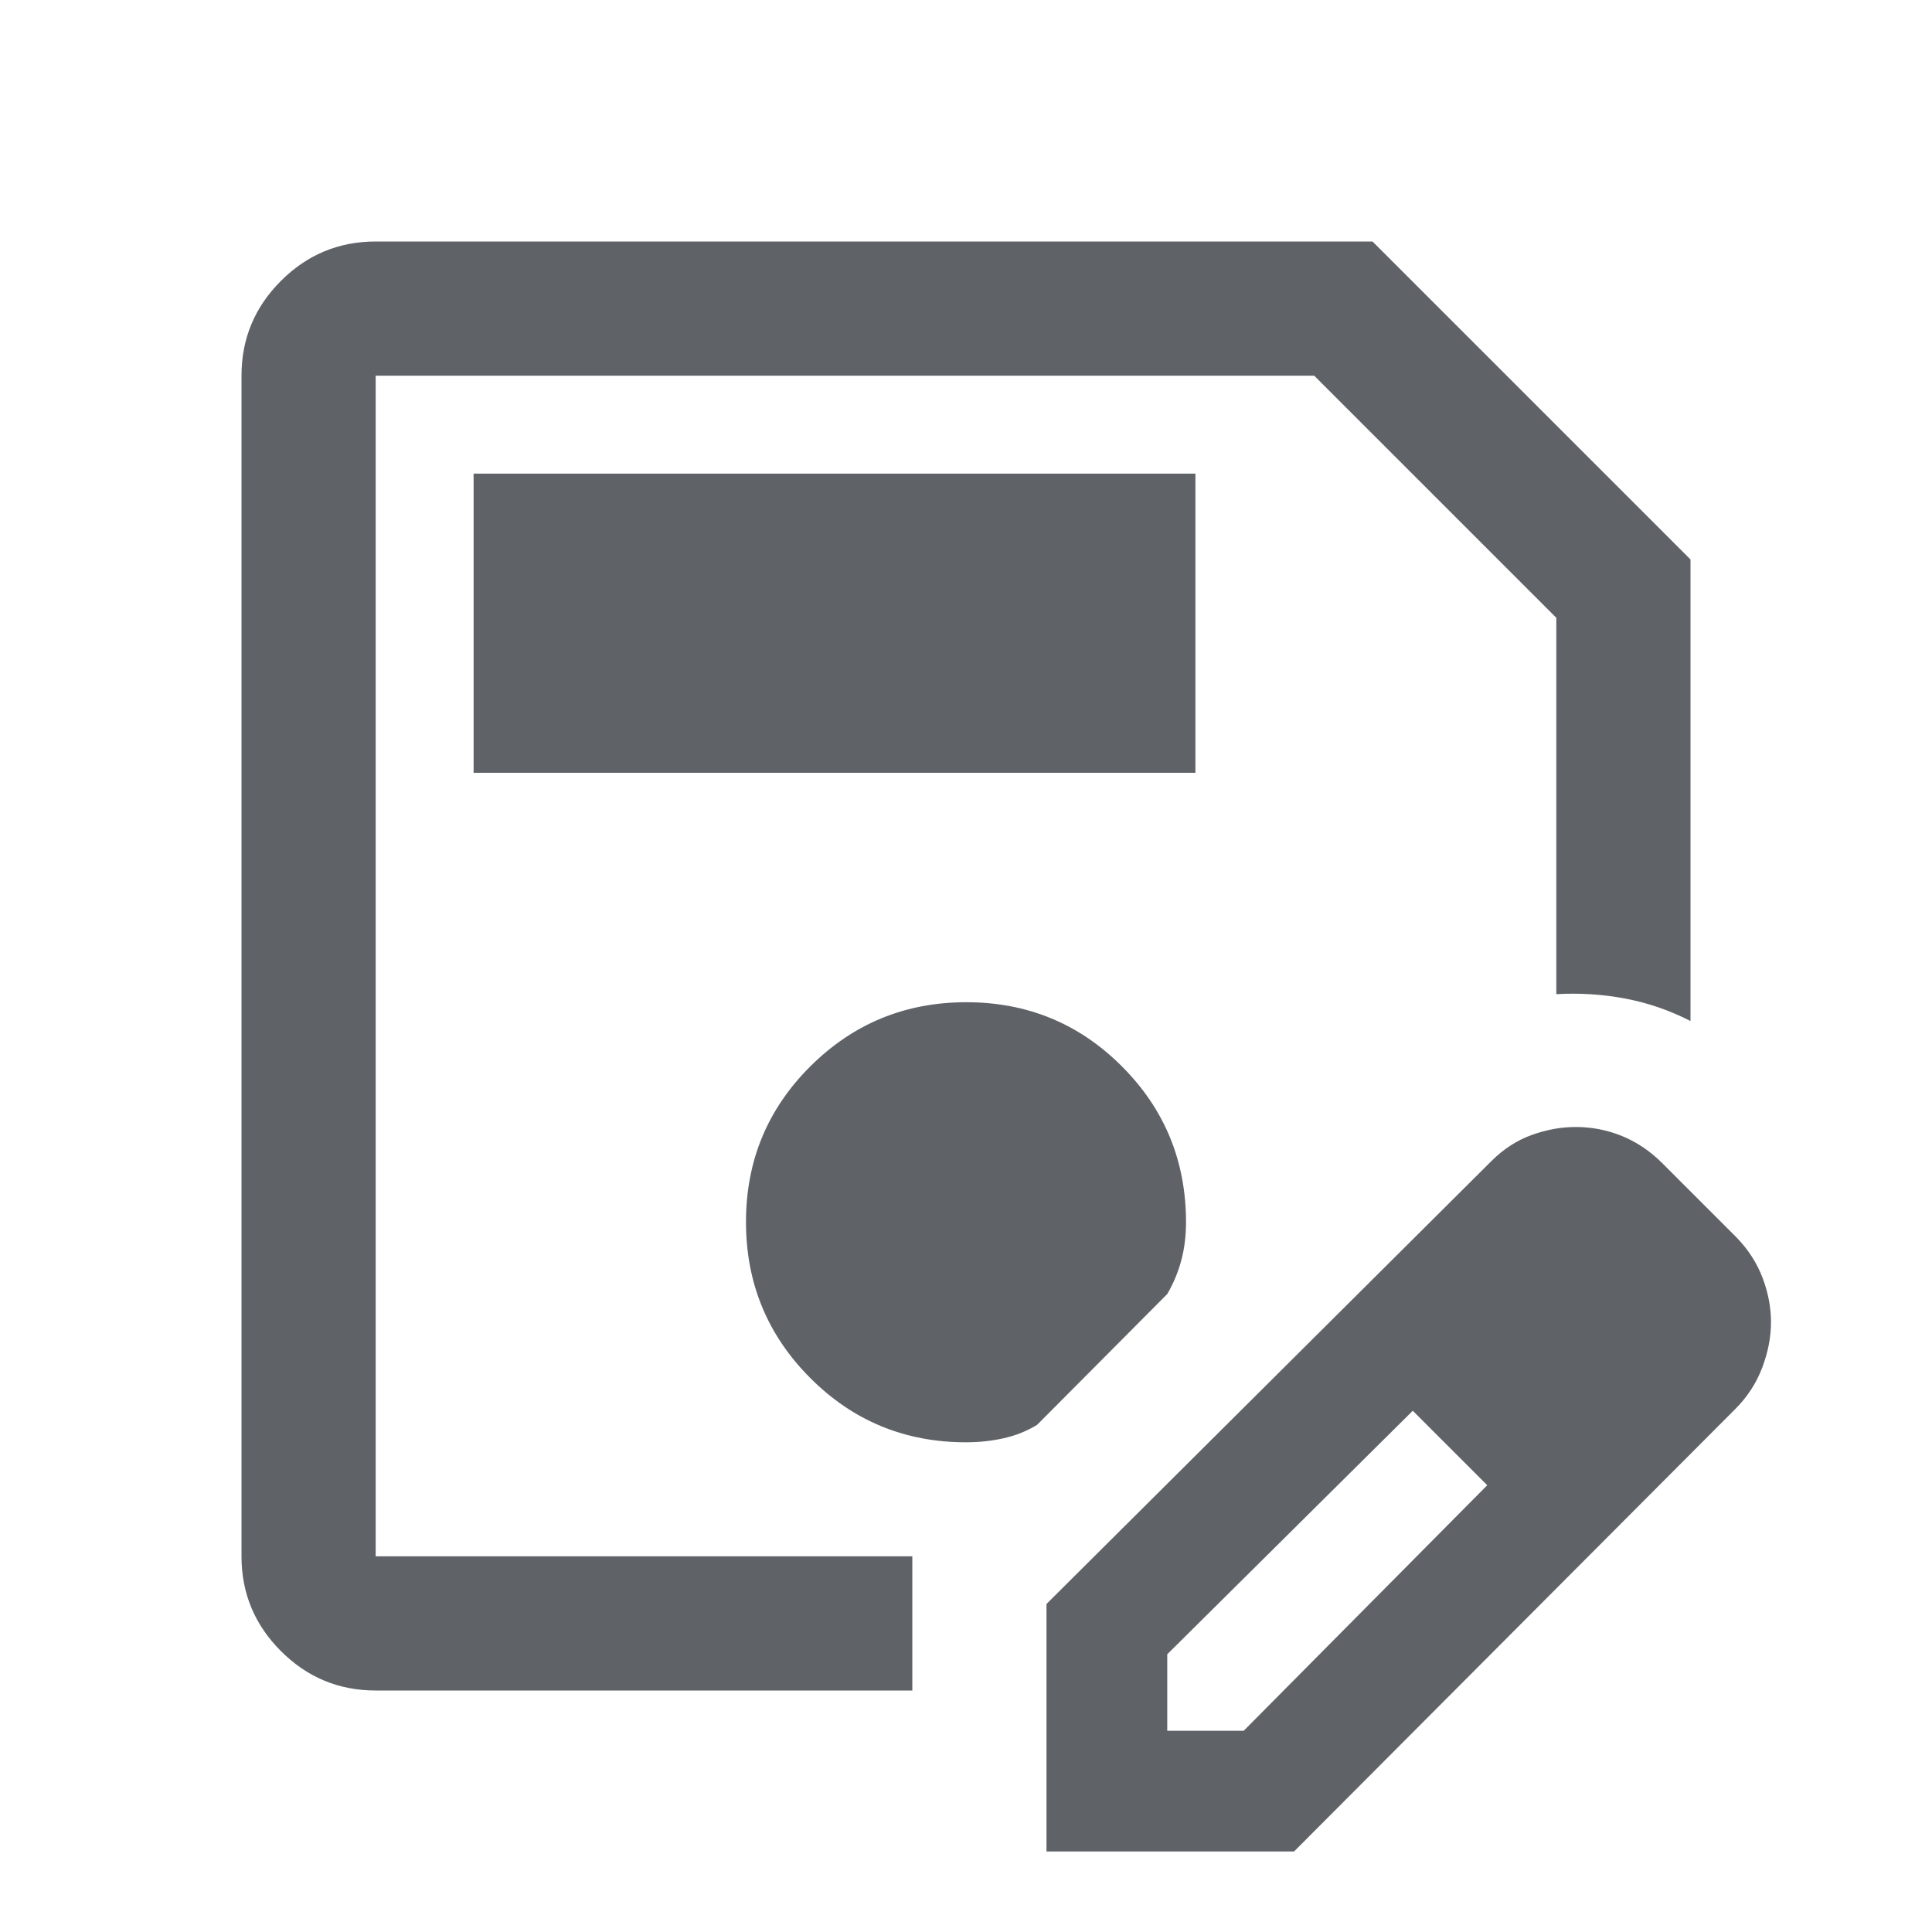 <svg xmlns="http://www.w3.org/2000/svg" height="40px" viewBox="0 -960 960 960" width="40px" fill="#5f6368"><path d="M186.67-120q-27.5 0-47.09-19.58Q120-159.17 120-186.67v-586.66q0-27.5 19.58-47.09Q159.17-840 186.67-840H682l158 158v229.33q-15.67-8-32.5-11.16-16.83-3.17-34.17-2.17v-187L653-773.33H186.67v586.66h266.66V-120H186.67Zm0-653.33v586.66-586.66ZM520-40v-123l221-220q9-9 20-13t22-4q12 0 23 4.5t20 13.5l37 37q8.67 9 12.83 20 4.17 11 4.17 22t-4.33 22.5q-4.34 11.5-13.28 20.5L643-40H520Zm300-263-37-37 37 37ZM580-100h38l121-122-18-19-19-18-122 121v38Zm141-141-19-18 37 37-18-19ZM235.33-576H594v-148.67H235.33V-576ZM480-243.33q9.67 0 18.67-2 9-2 16.66-6.67L580-317q4.67-8 7-16.83 2.33-8.84 2.33-18.84 0-45.55-31.84-77.44T480.16-462q-45.49 0-77.49 31.84-32 31.85-32 77.34t31.89 77.49q31.88 32 77.44 32Z"/></svg>